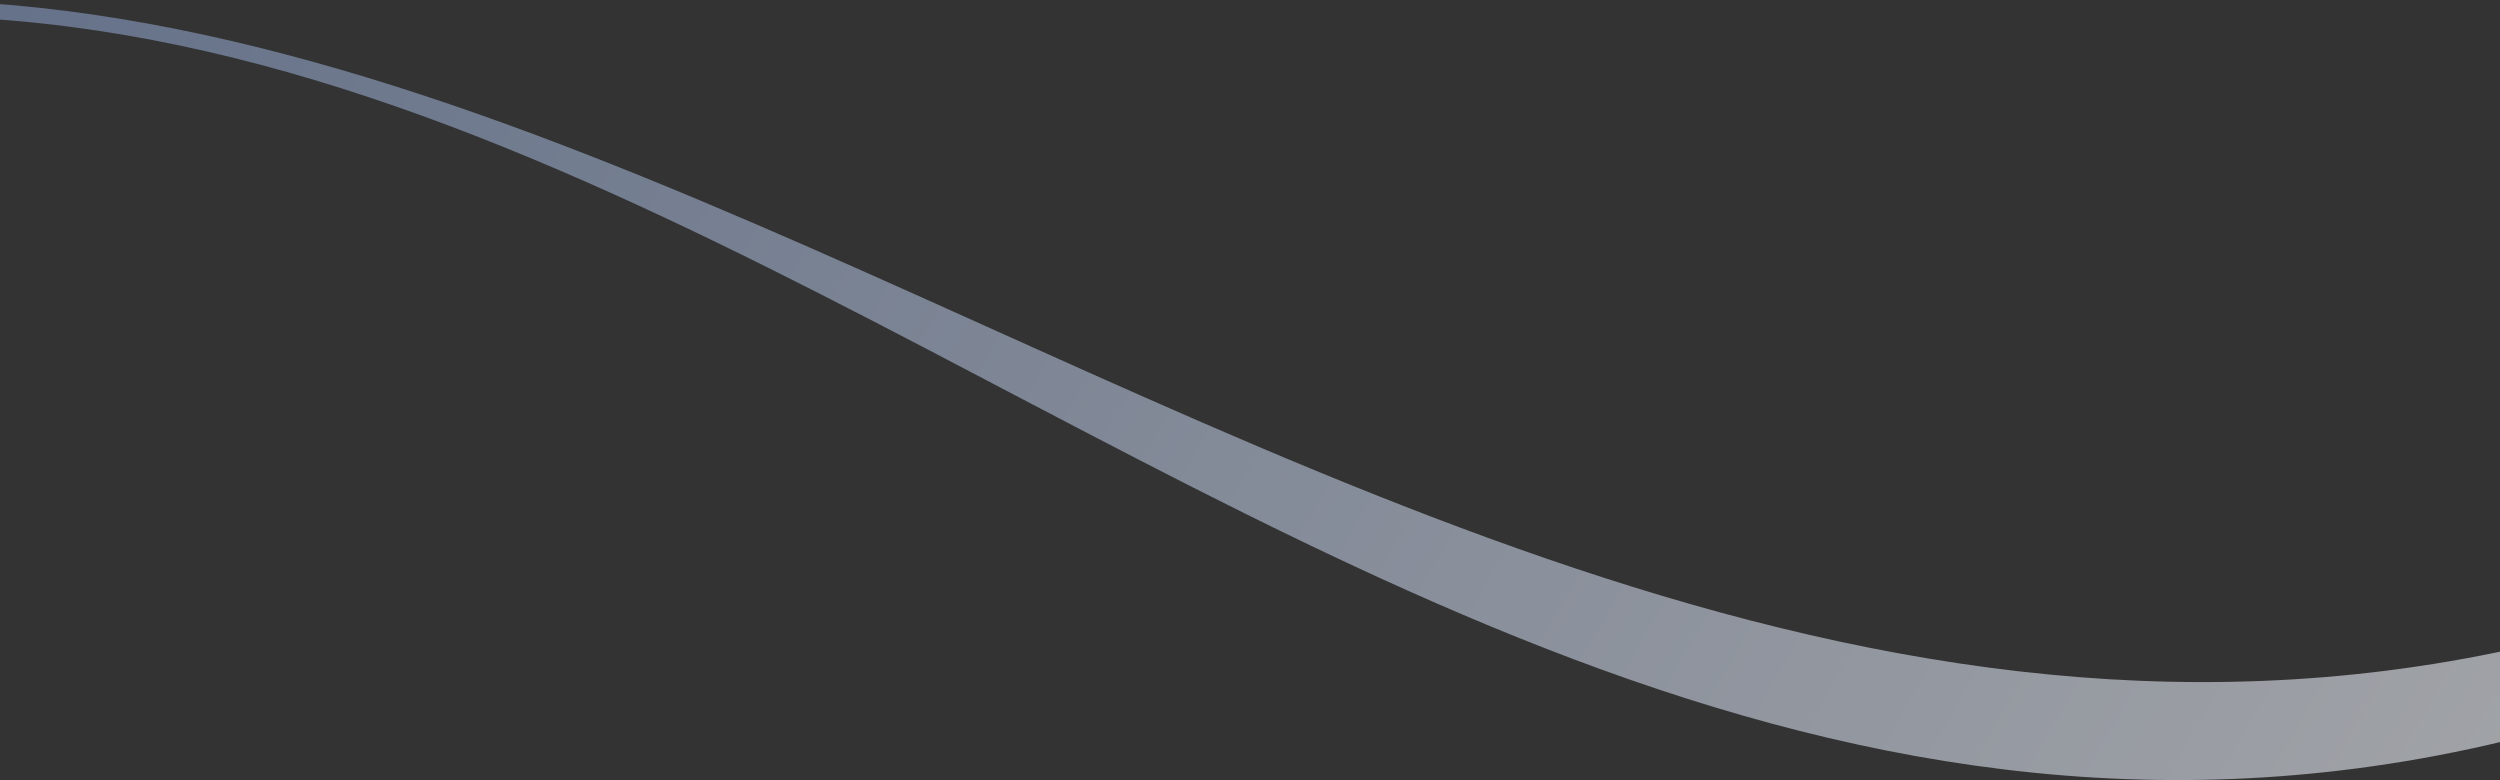<svg xmlns="http://www.w3.org/2000/svg" xmlns:xlink="http://www.w3.org/1999/xlink" width="375" height="117.01" viewBox="0 0 375 117.01">
  <rect x="0" y="0" width="375" height="117.01" fill="#333333" stroke="none"/>
  <defs>
    <clipPath id="clip-path">
      <rect id="長方形_149357" data-name="長方形 149357" width="375" height="117.01" transform="translate(0 321.58)" fill="#fff" stroke="#707070" stroke-width="1"/>
    </clipPath>
    <linearGradient id="linear-gradient" x1="0.015" y1="0.109" x2="1.019" y2="0.407" gradientUnits="objectBoundingBox">
      <stop offset="0" stop-color="#738bb9"/>
      <stop offset="1" stop-color="#fff"/>
    </linearGradient>
  </defs>
  <g id="マスクグループ_600" data-name="マスクグループ 600" transform="translate(0 -321.58)" clip-path="url(#clip-path)">
    <path id="パス_676847" data-name="パス 676847" d="M0,1080.877c196.539-72.844,320.594,227.327,563.812,40.907v-12.819C342.775,1286.339,179.395,1008.034,0,1078.518v2.361Z" transform="translate(-77.496 -745.232)" opacity="0.597" fill="url(#linear-gradient)"/>
  </g>
</svg>
